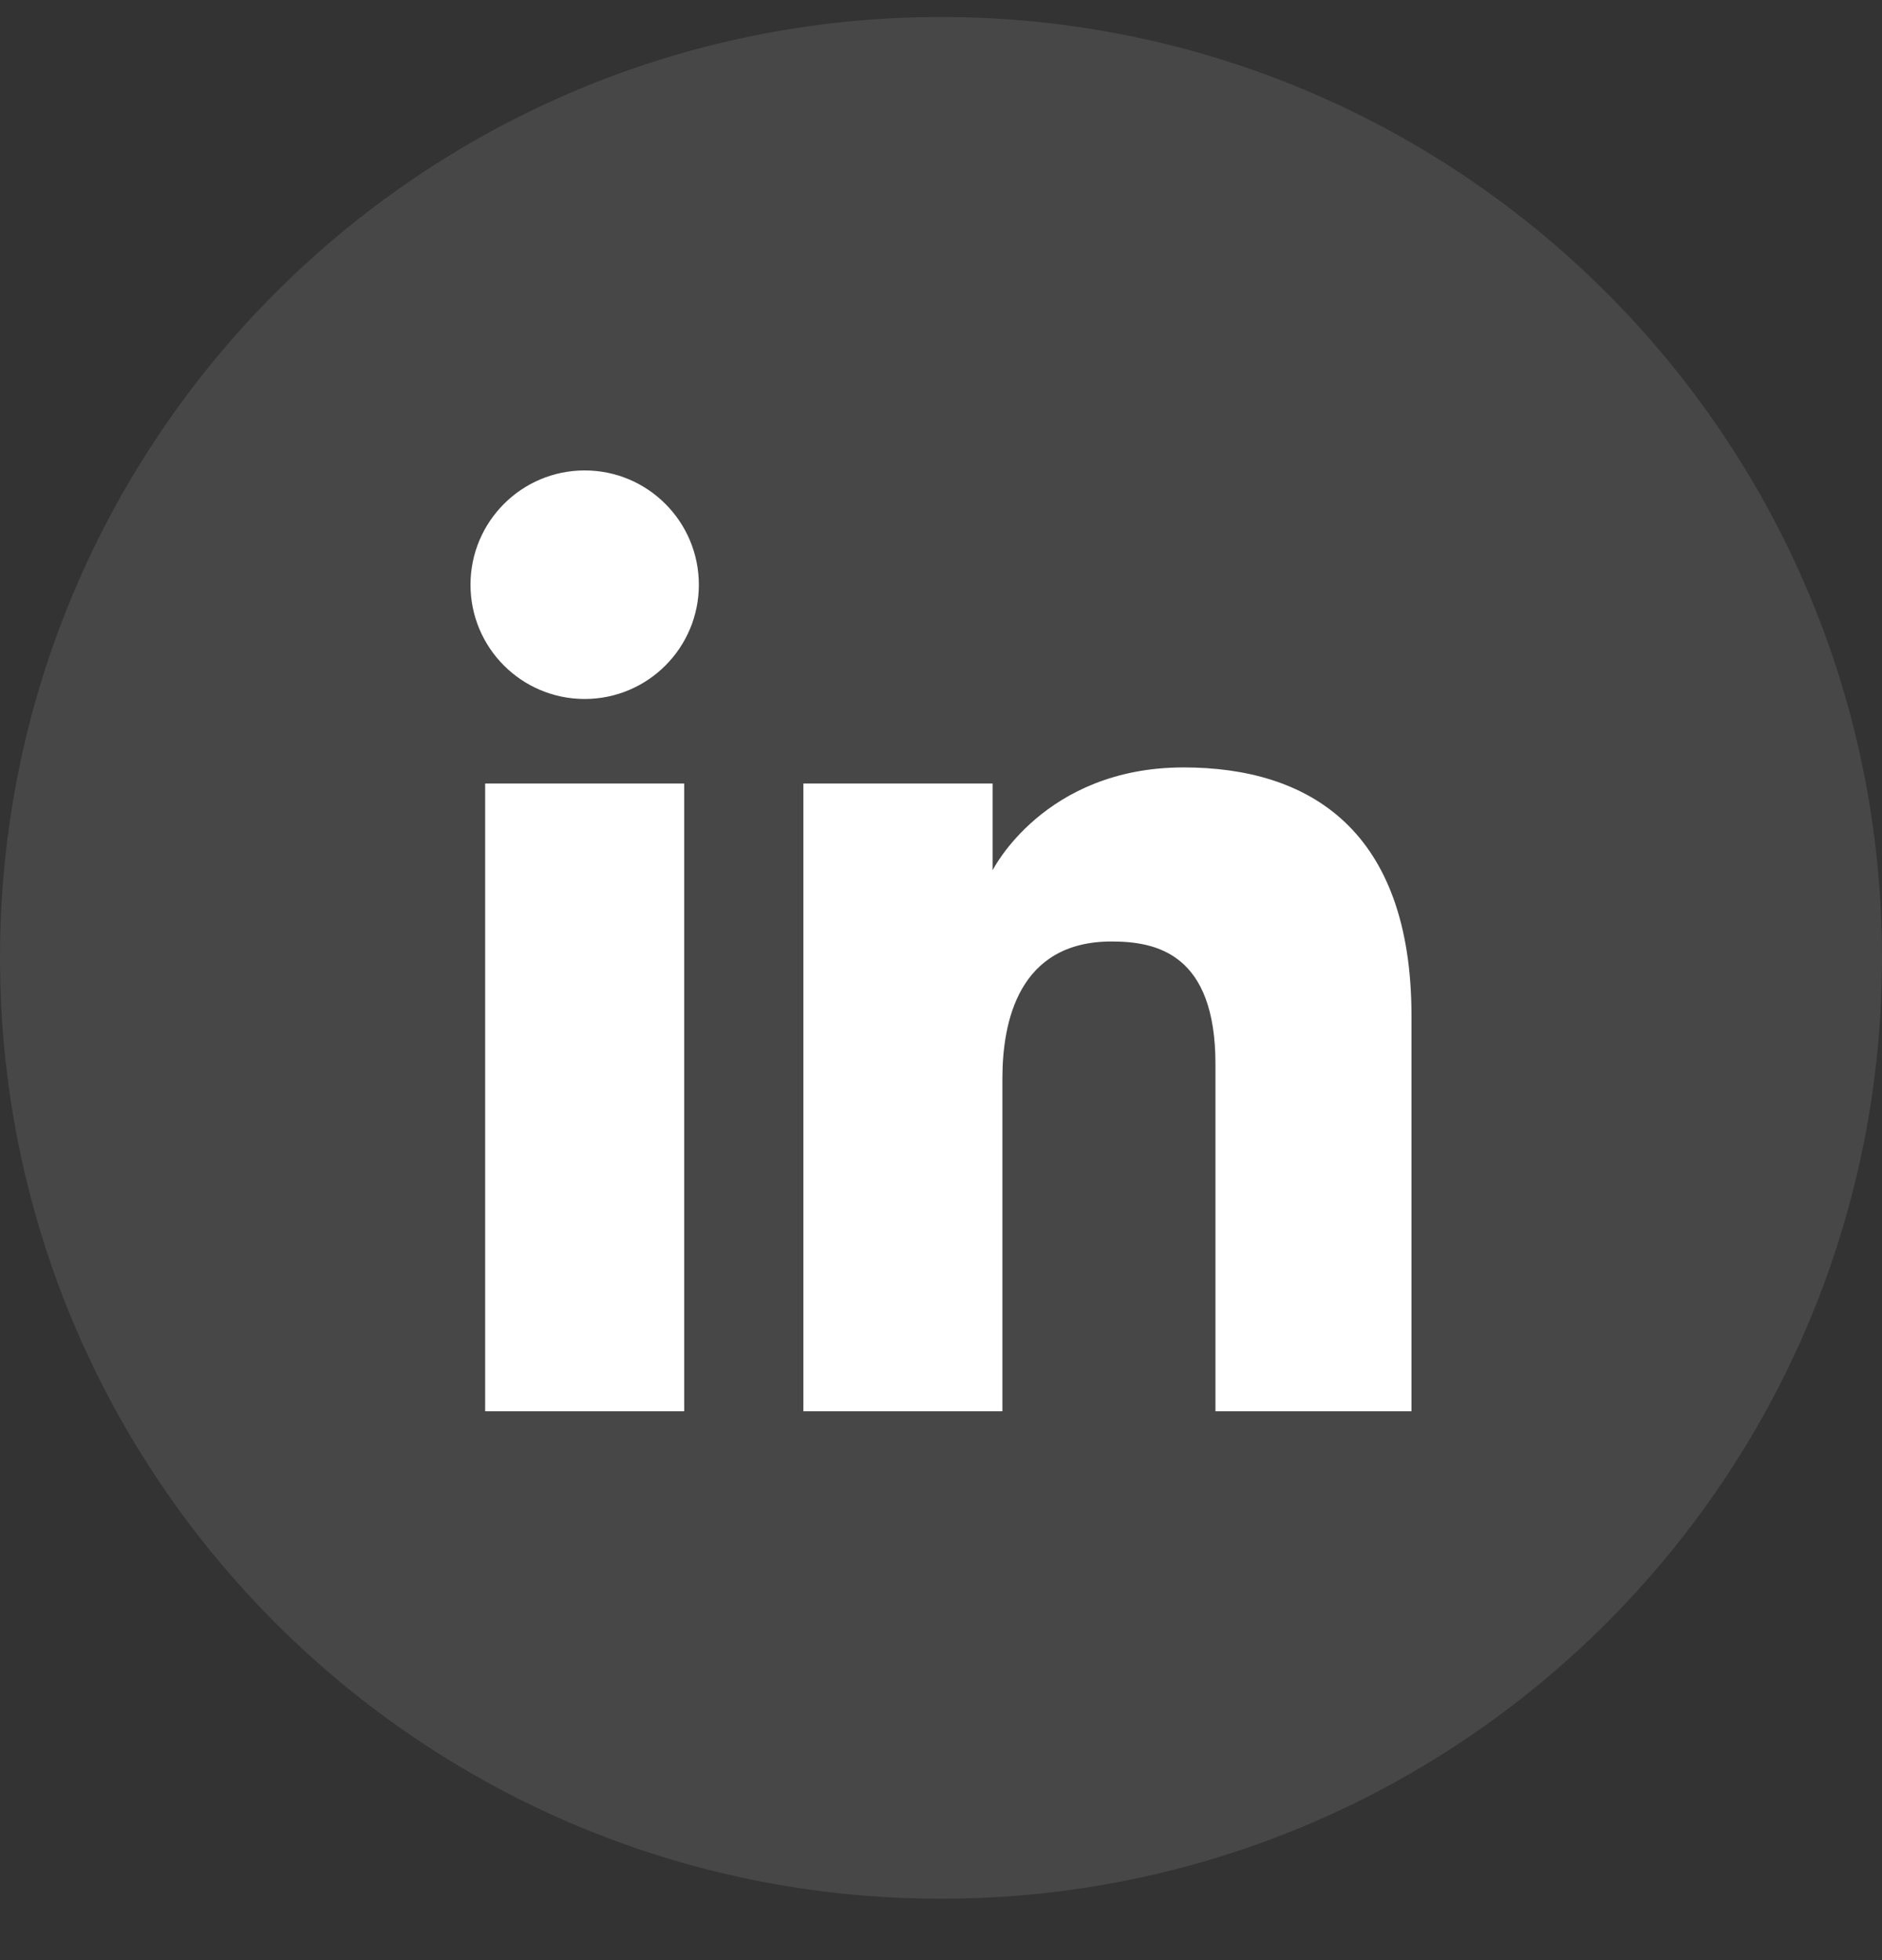 <svg width="24" height="25" viewBox="0 0 24 25" fill="none" xmlns="http://www.w3.org/2000/svg">
<rect x="0" y="0" width="24" height="25" fill="#333333" stroke="none"/>
<path opacity="0.1" fill-rule="evenodd" clip-rule="evenodd" d="M0 12.217C0 5.59 5.373 0.217 12 0.217C18.627 0.217 24 5.59 24 12.217C24 18.845 18.627 24.217 12 24.217C5.373 24.217 0 18.845 0 12.217Z" fill="white"/>
<path d="M7.456 8.915C8.26 8.915 8.912 8.263 8.912 7.458C8.912 6.653 8.26 6 7.456 6C6.652 6 6 6.653 6 7.458C6 8.263 6.652 8.915 7.456 8.915Z" fill="white"/>
<path d="M10.245 9.993H12.658V11.1C12.658 11.1 13.313 9.788 15.094 9.788C16.683 9.788 18 10.572 18 12.962V18H15.5V13.572C15.5 12.163 14.748 12.008 14.175 12.008C12.987 12.008 12.783 13.034 12.783 13.756V18H10.245V9.993Z" fill="white"/>
<path d="M6.187 9.993H8.725V18H6.187V9.993Z" fill="white"/>
</svg>
